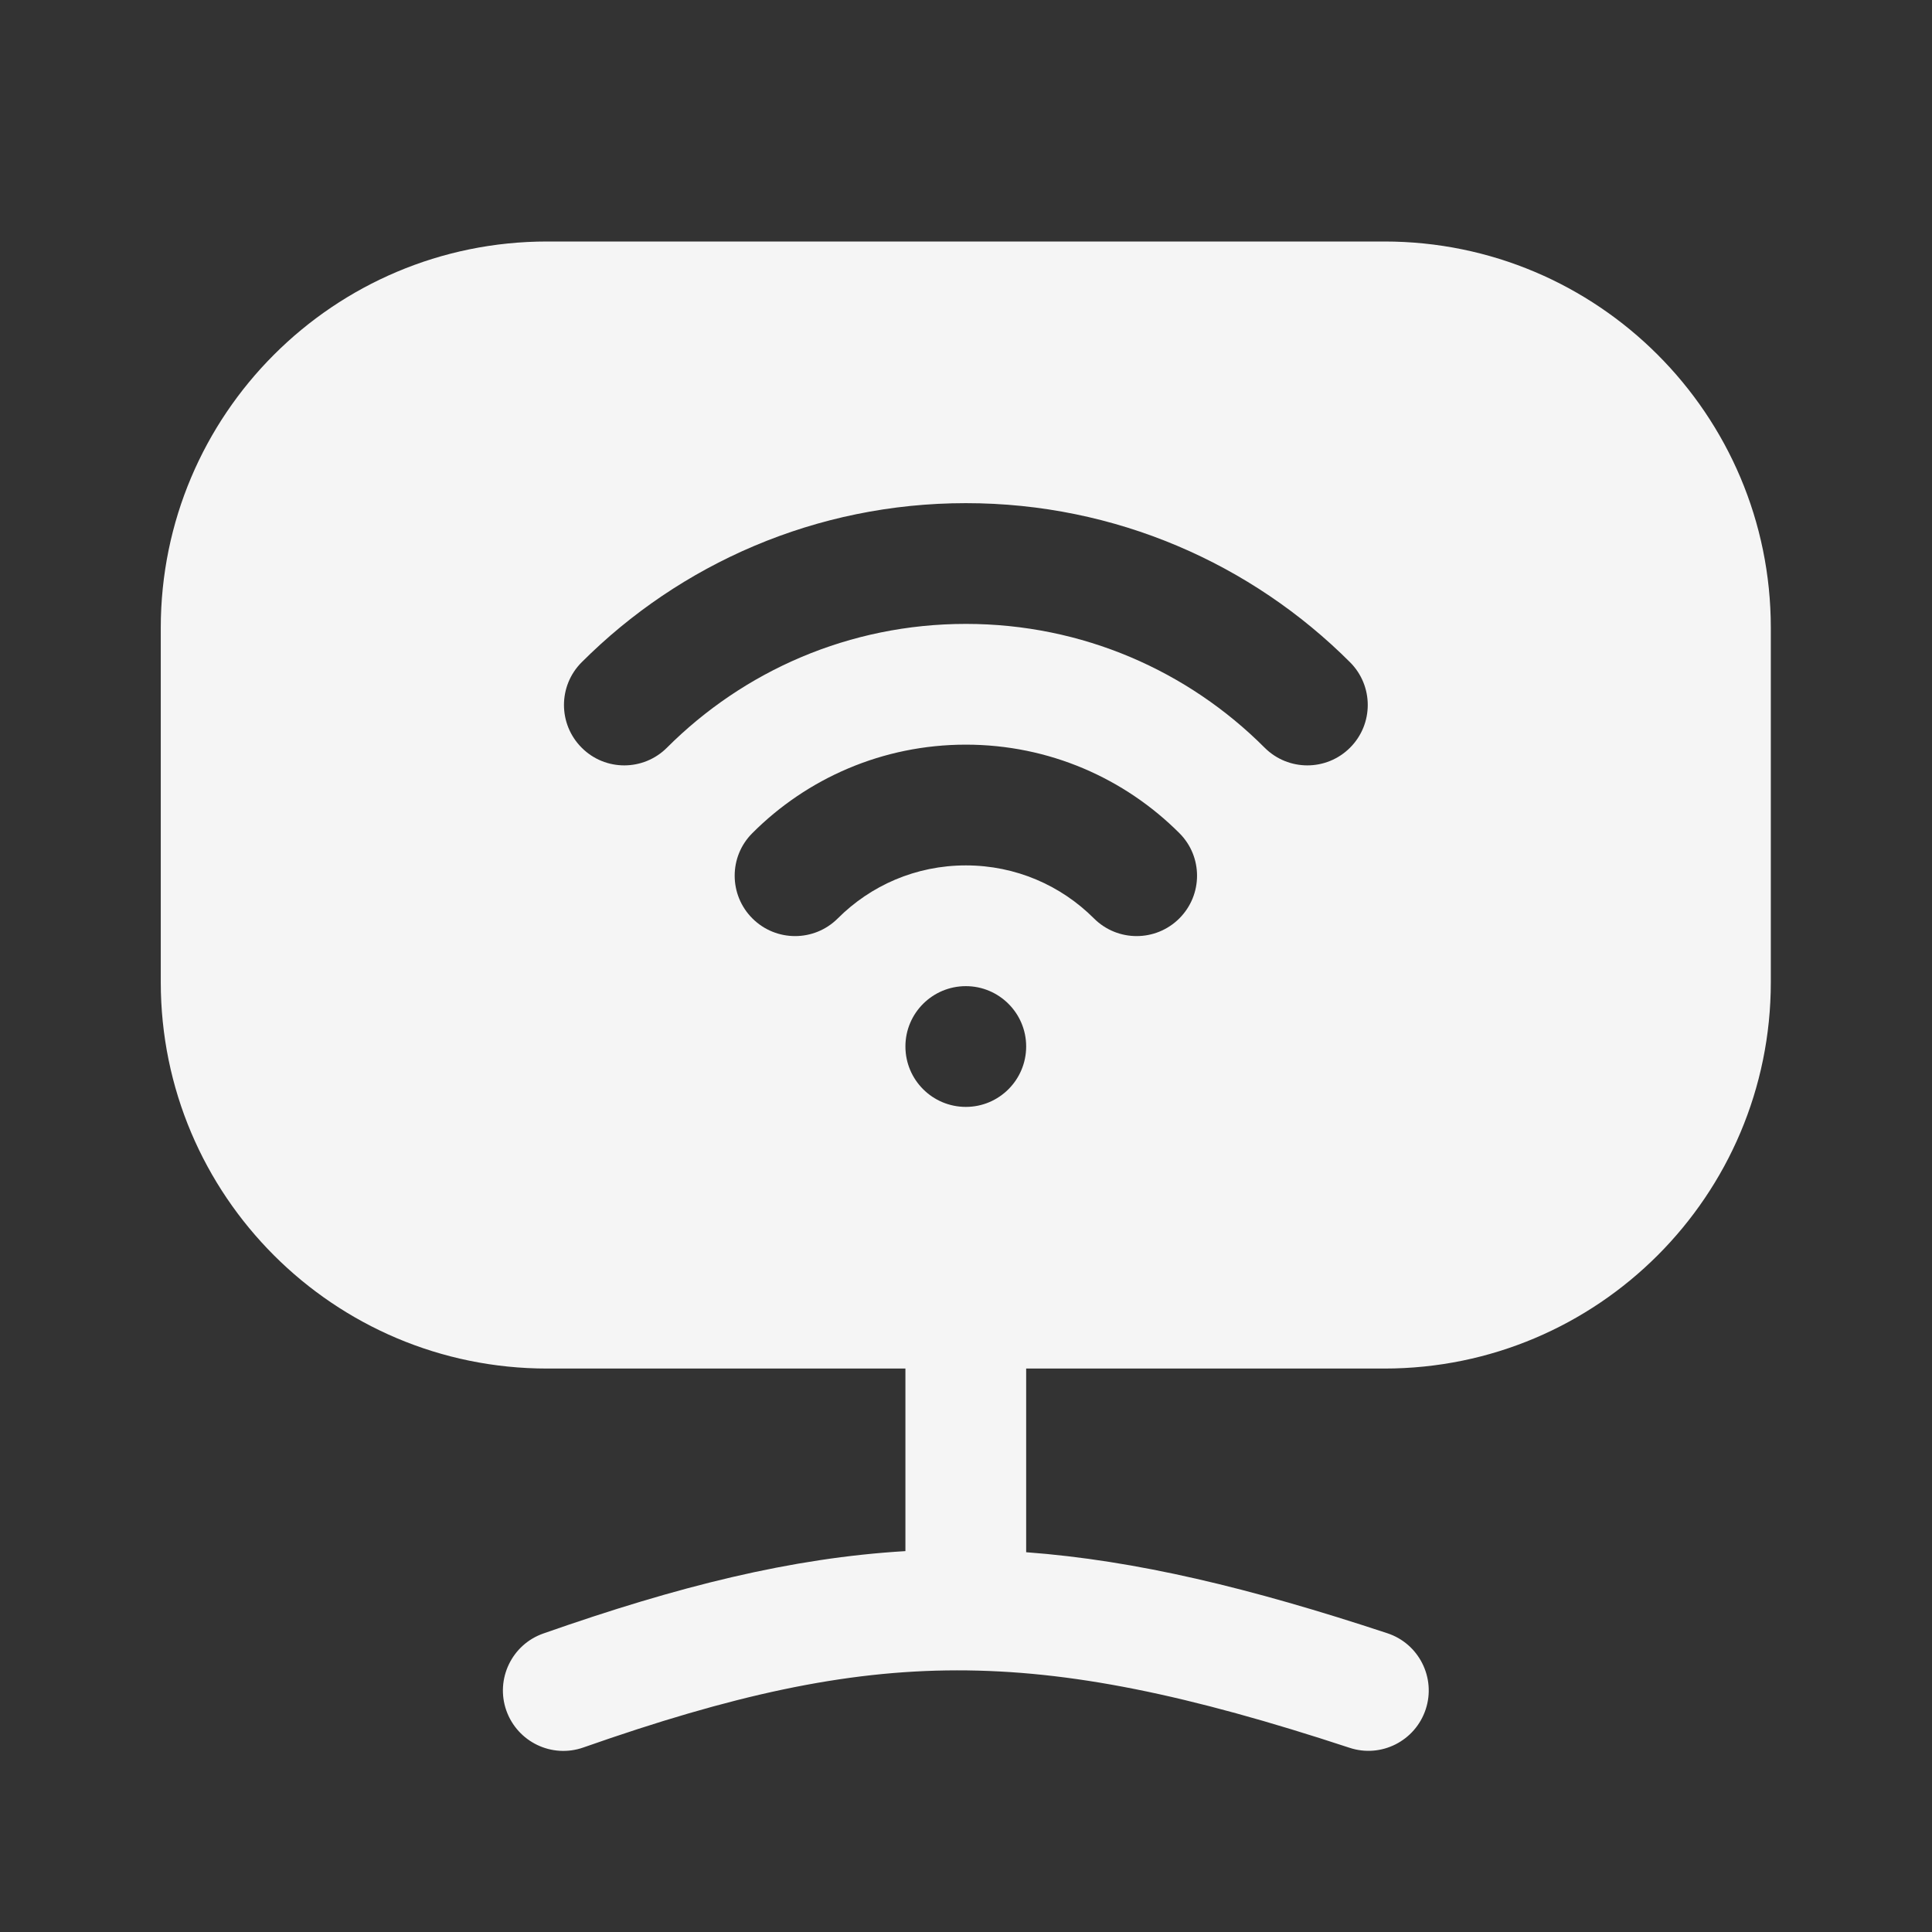 <svg width="14" height="14" viewBox="0 0 14 14" fill="none" xmlns="http://www.w3.org/2000/svg">
<rect x="0" y="0" width="14" height="14" fill="#333333" stroke="none"/>
<path fill-rule="evenodd" clip-rule="evenodd" d="M12.832 4.55C12.832 3.004 11.578 1.75 10.032 1.75L3.965 1.75C2.419 1.75 1.165 3.004 1.165 4.55L1.165 7.117C1.165 8.663 2.419 9.917 3.965 9.917L6.561 9.917V11.24C5.735 11.289 4.914 11.494 3.937 11.837C3.709 11.917 3.589 12.167 3.669 12.395C3.75 12.623 3.999 12.743 4.227 12.663C5.303 12.285 6.115 12.105 6.933 12.104C7.753 12.103 8.612 12.281 9.779 12.665C10.008 12.741 10.255 12.616 10.331 12.387C10.407 12.158 10.282 11.91 10.053 11.835C9.057 11.506 8.23 11.307 7.436 11.248V9.917L10.032 9.917C11.578 9.917 12.832 8.663 12.832 7.117V4.55ZM6.999 8.021C7.24 8.021 7.436 7.825 7.436 7.583C7.436 7.342 7.24 7.146 6.999 7.146C6.757 7.146 6.561 7.342 6.561 7.583C6.561 7.825 6.757 8.021 6.999 8.021ZM6.999 4.521C6.153 4.521 5.388 4.863 4.833 5.418C4.662 5.589 4.385 5.589 4.215 5.418C4.044 5.247 4.044 4.97 4.215 4.799C4.927 4.087 5.912 3.646 6.999 3.646C8.086 3.646 9.071 4.087 9.783 4.799C9.954 4.97 9.954 5.247 9.783 5.418C9.612 5.589 9.335 5.589 9.164 5.418C8.61 4.863 7.845 4.521 6.999 4.521ZM6.999 6.271C6.636 6.271 6.309 6.417 6.071 6.655C5.9 6.826 5.623 6.826 5.452 6.655C5.281 6.484 5.281 6.207 5.452 6.037C5.847 5.641 6.395 5.396 6.999 5.396C7.603 5.396 8.15 5.641 8.546 6.037C8.717 6.207 8.717 6.484 8.546 6.655C8.375 6.826 8.098 6.826 7.927 6.655C7.689 6.417 7.361 6.271 6.999 6.271Z" fill="#F5F5F5"/>
</svg>
